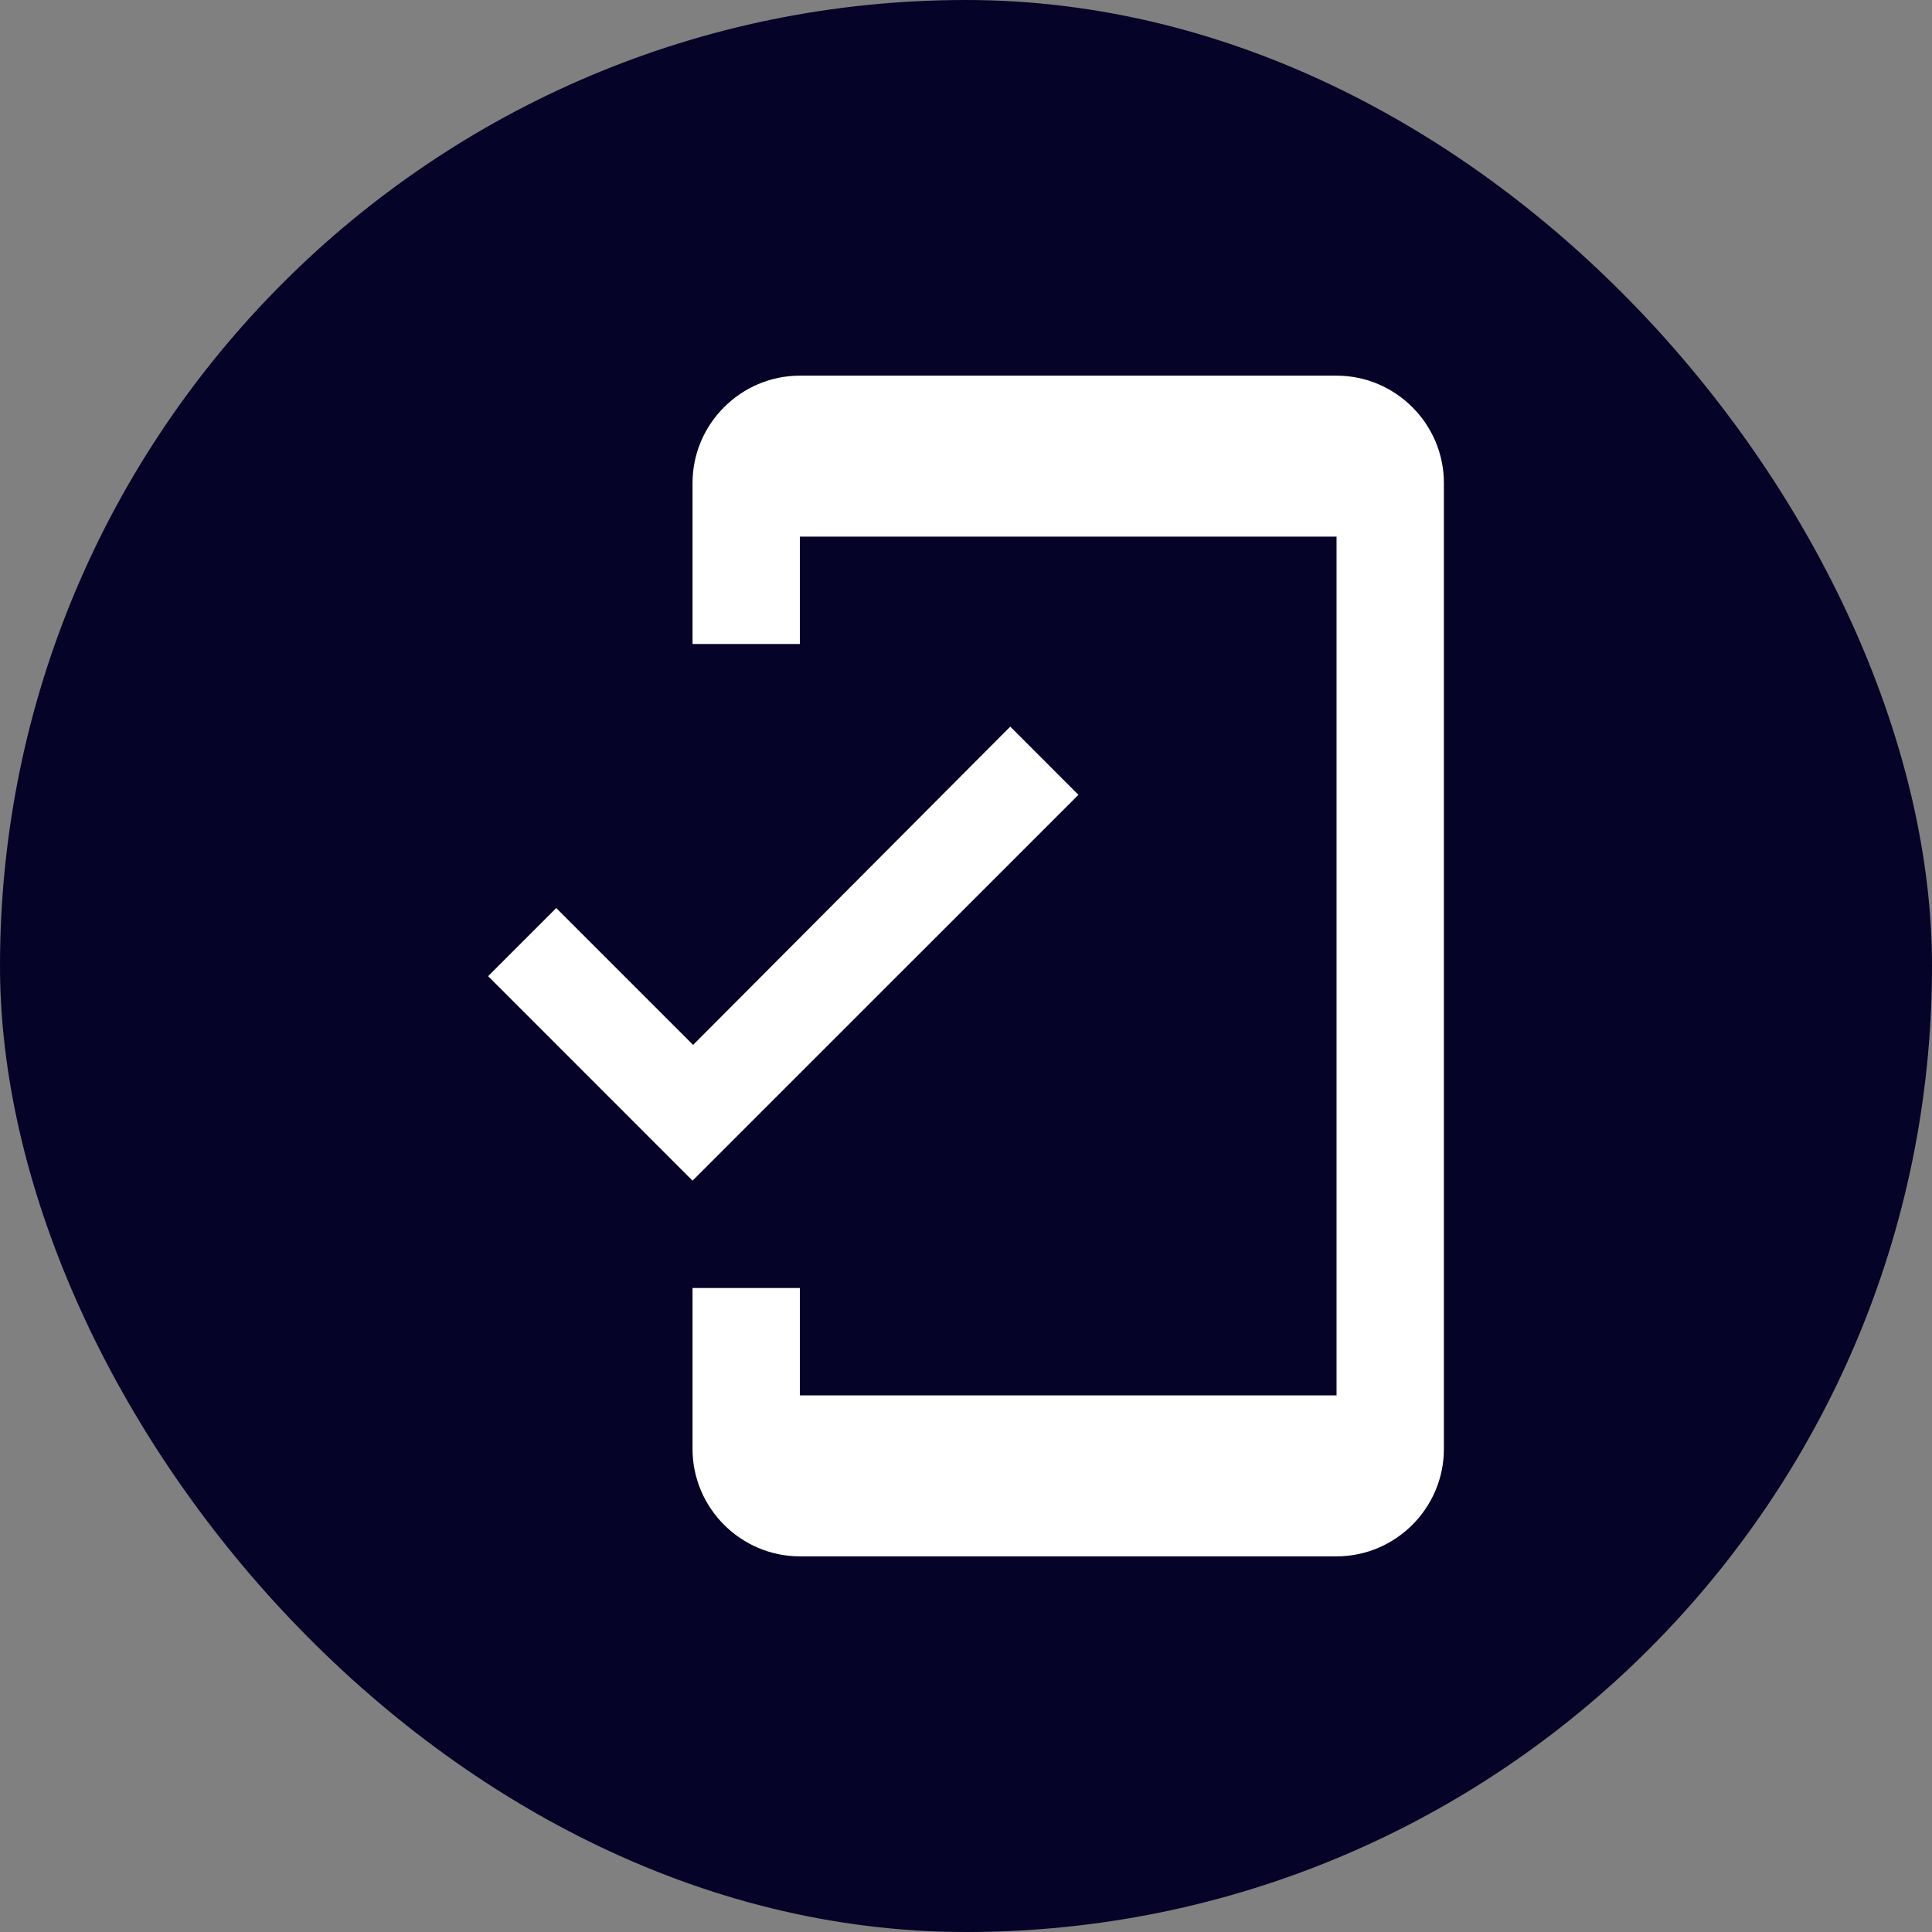 <svg width="48" height="48" viewBox="0 0 48 48" fill="none" xmlns="http://www.w3.org/2000/svg">
<rect x="0" y="0" width="48" height="48" fill="#808080" stroke="none"/>
<rect width="48" height="48" rx="24" fill="#050327"/>
<path d="M33.206 9.333H19.873C18.407 9.333 17.206 10.533 17.206 12V16H19.873V13.333H33.206V34.667H19.873V32H17.206V36C17.206 37.467 18.407 38.667 19.873 38.667H33.206C34.673 38.667 35.873 37.467 35.873 36V12C35.873 10.533 34.673 9.333 33.206 9.333ZM17.22 25.96L13.82 22.56L12.127 24.253L17.206 29.333L26.793 19.747L25.1 18.053L17.22 25.96Z" fill="white"/>
</svg>
